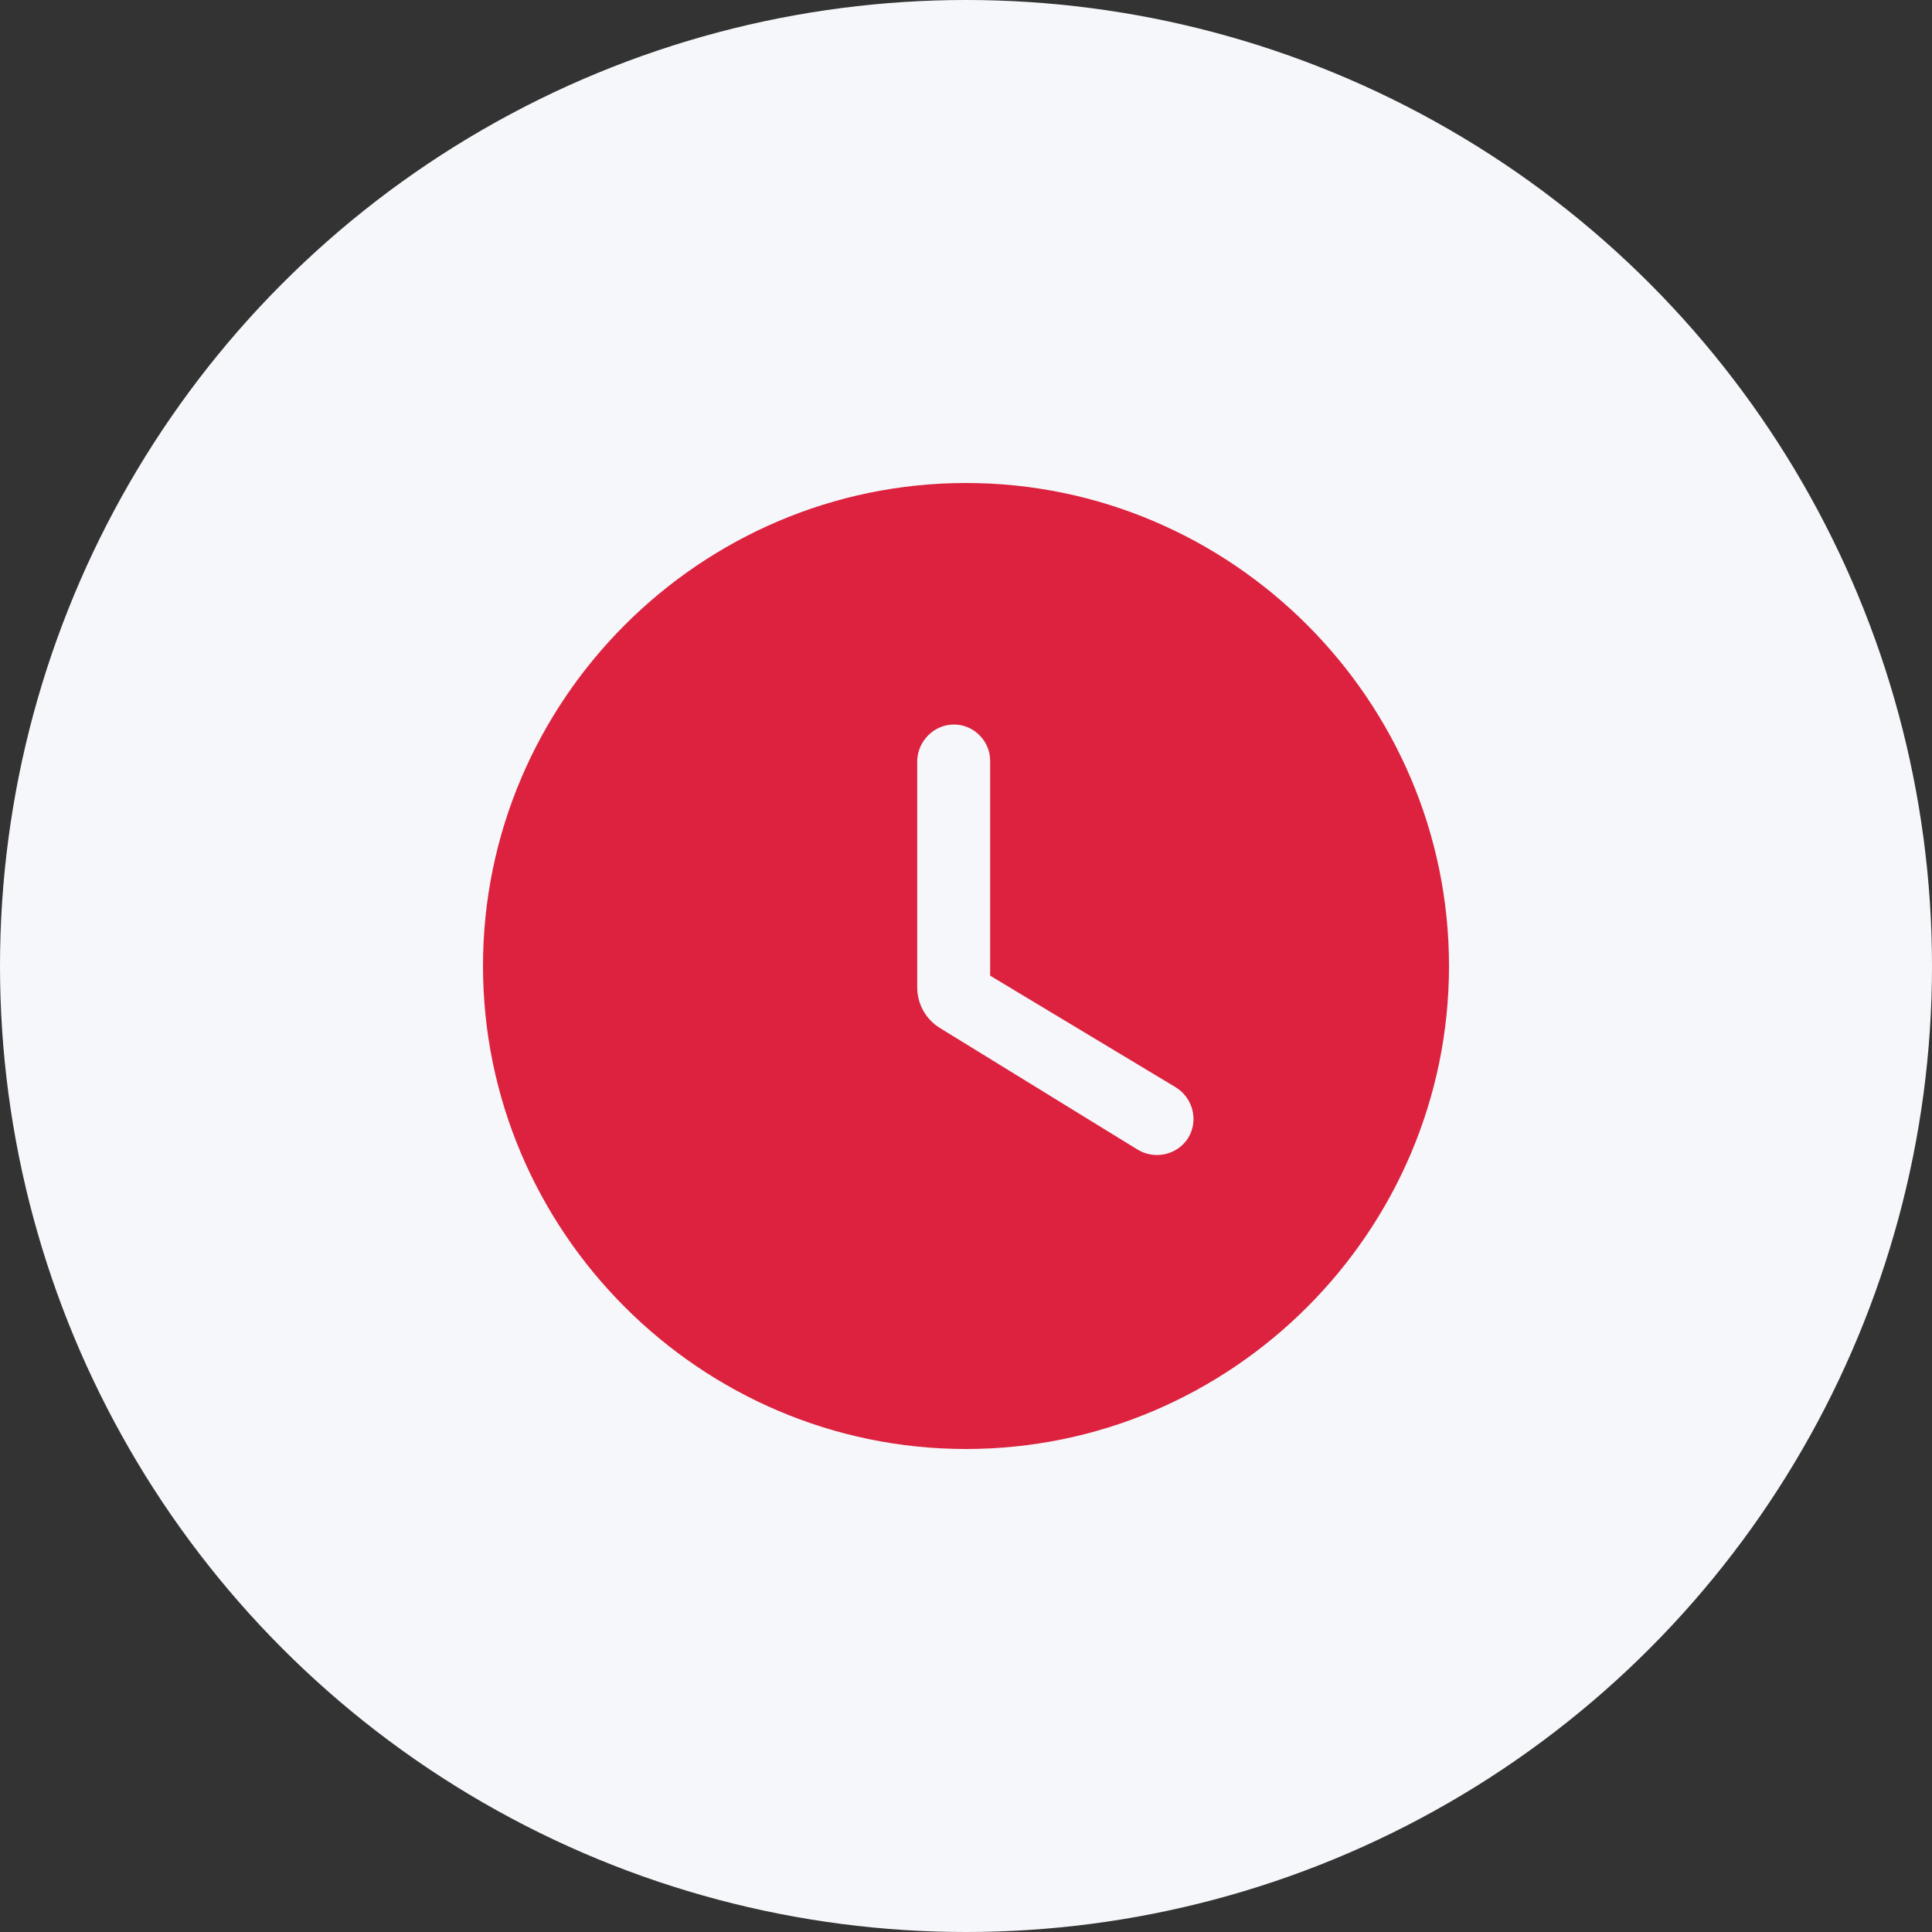 <svg width="40" height="40" viewBox="0 0 40 40" fill="none" xmlns="http://www.w3.org/2000/svg">
<rect x="0" y="0" width="40" height="40" fill="#333333" stroke="none"/>
<g clip-path="url(#clip0_95_233)">
<circle cx="20" cy="20" r="20" fill="#F5F7FA"/>
<path d="M20 10C14.5 10 10 14.5 10 20C10 25.5 14.5 30 20 30C25.5 30 30 25.5 30 20C30 14.5 25.5 10 20 10ZM23.55 23.8L19.47 21.29C19.17 21.11 18.99 20.79 18.99 20.44V15.75C19 15.34 19.34 15 19.75 15C20.16 15 20.5 15.34 20.5 15.75V20.2L24.34 22.51C24.7 22.73 24.82 23.2 24.6 23.56C24.38 23.91 23.91 24.02 23.55 23.8Z" fill="#DC223E"/>
</g>
<defs>
<clipPath id="clip0_95_233">
<rect width="40" height="40" fill="white"/>
</clipPath>
</defs>
</svg>
